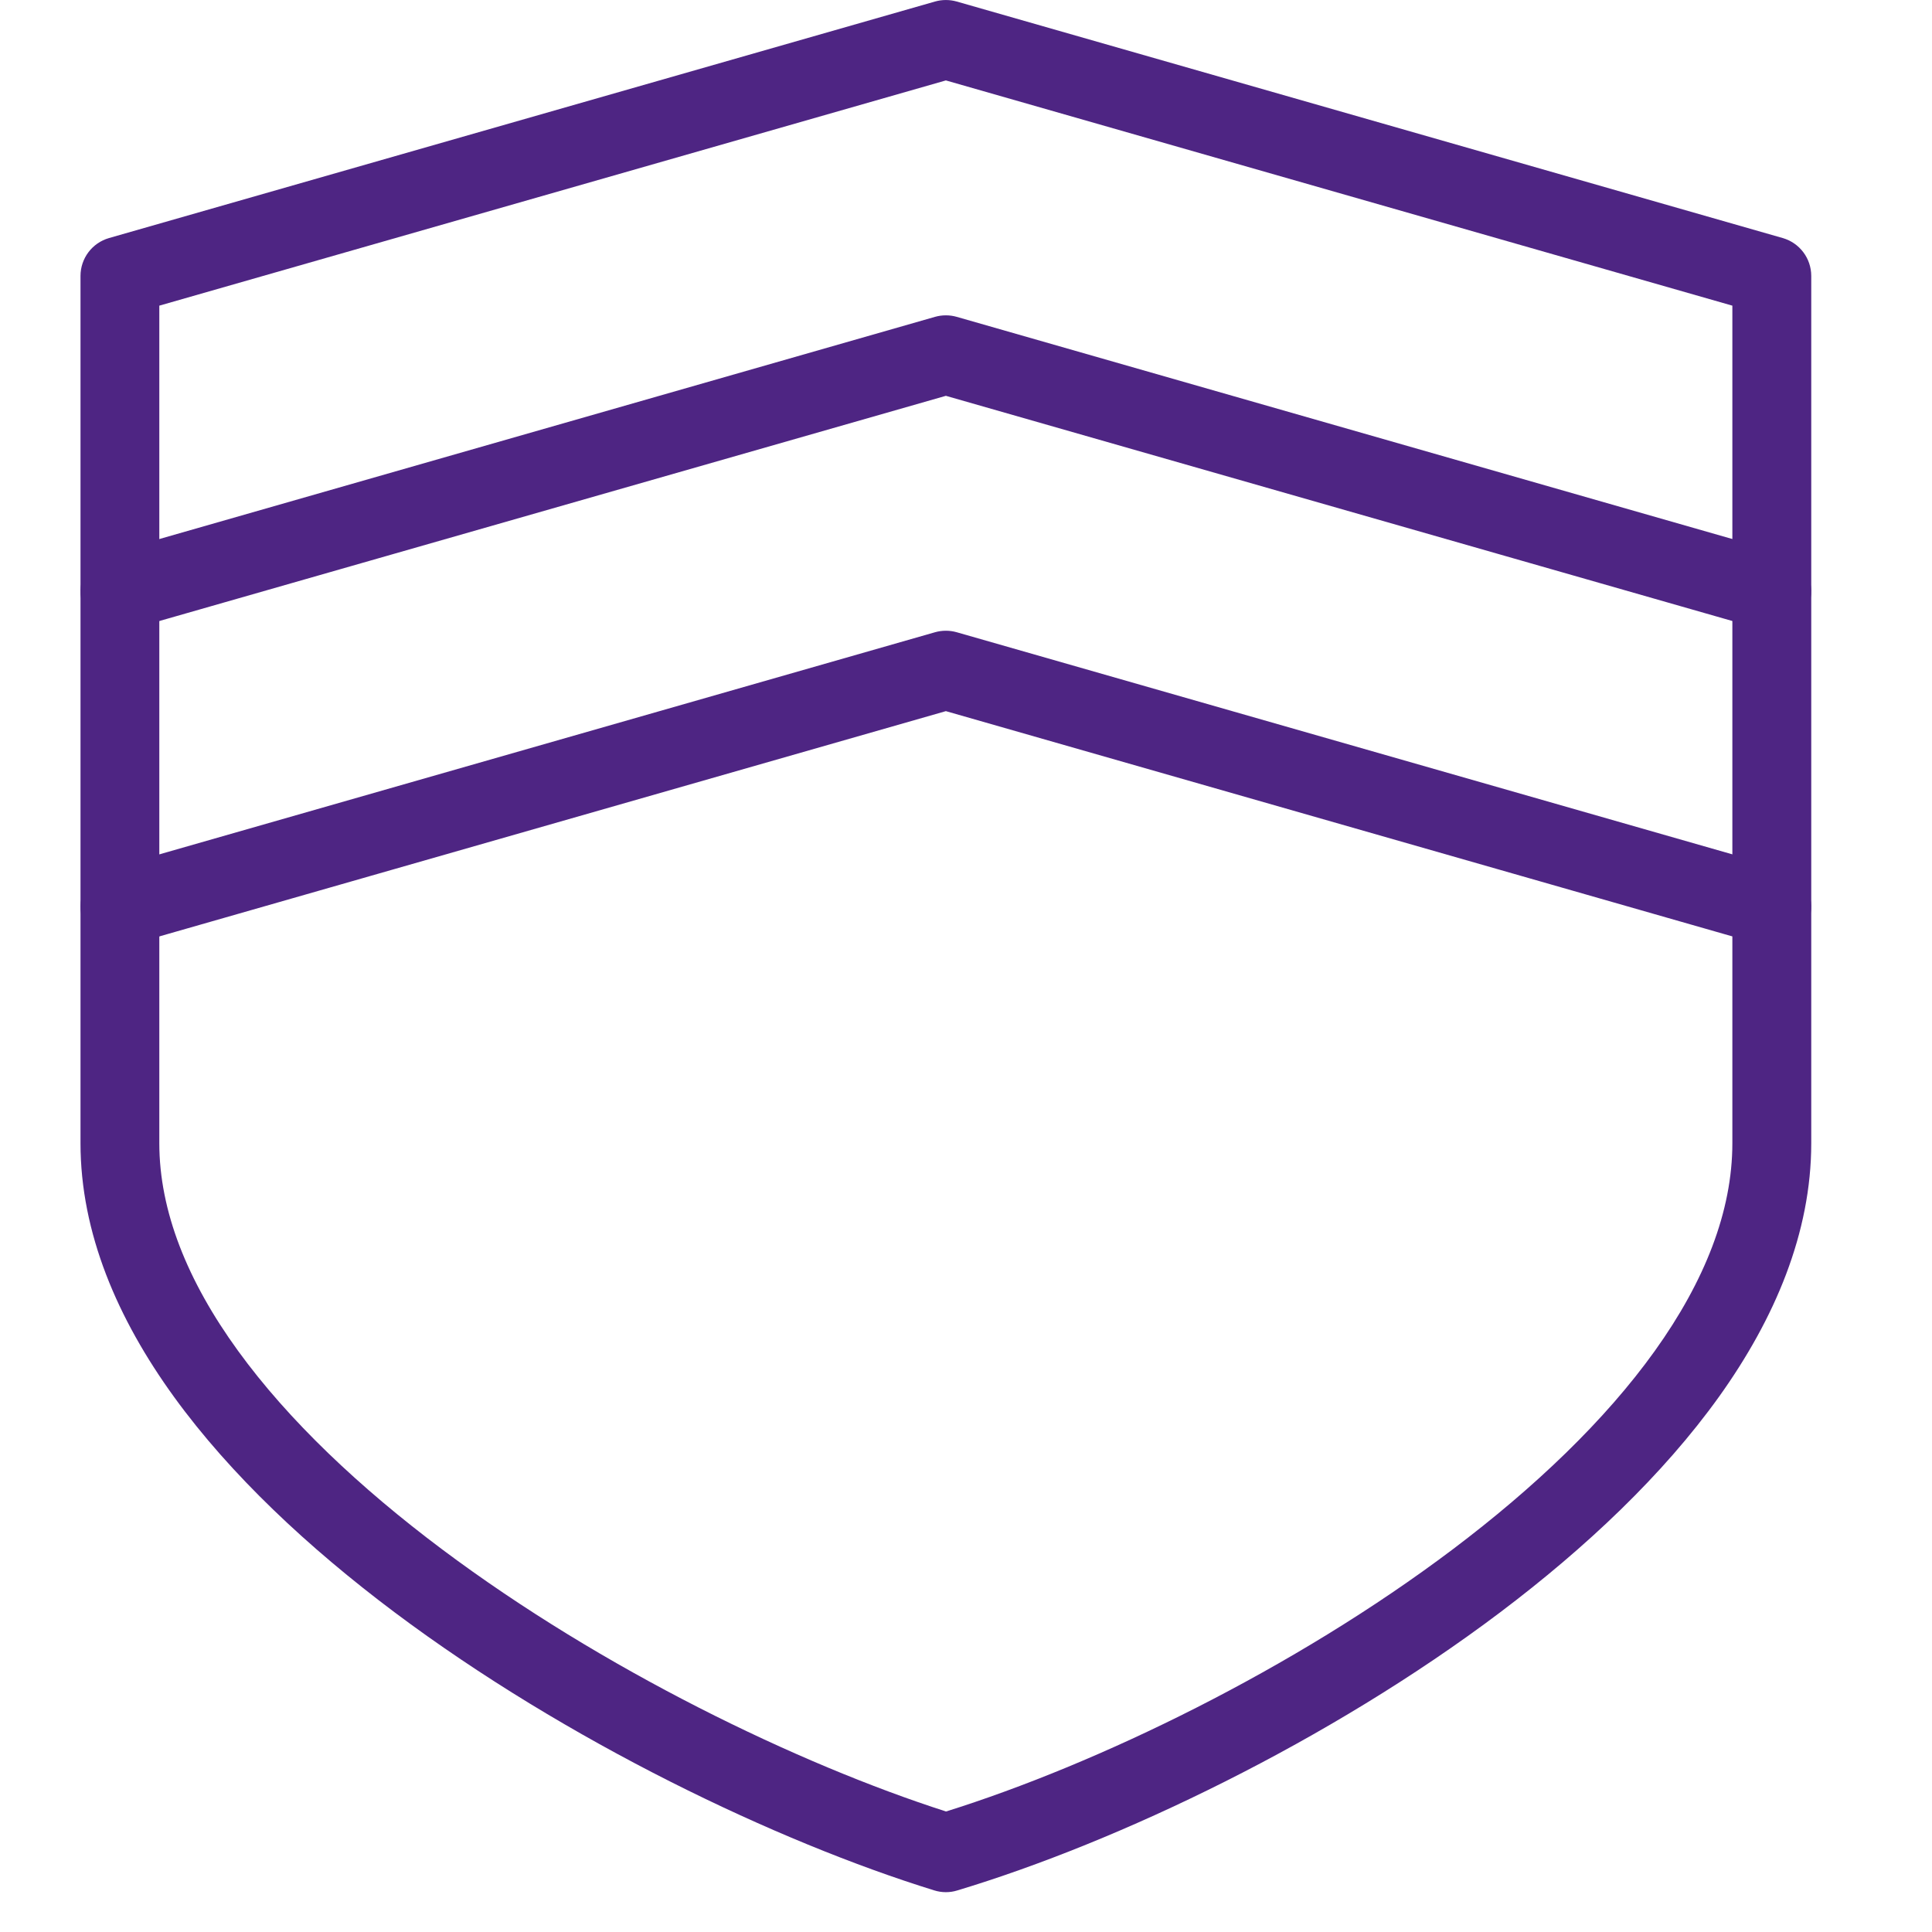 <?xml version="1.0" encoding="UTF-8"?> <svg xmlns="http://www.w3.org/2000/svg" width="24" height="24" viewBox="0 0 24 24" fill="none"><path fill-rule="evenodd" clip-rule="evenodd" d="M11.615 0.019C11.703 -0.006 11.797 -0.006 11.885 0.019L22.145 2.957C22.355 3.017 22.5 3.209 22.5 3.428V14.201C22.5 15.315 22.048 16.381 21.354 17.351C20.658 18.322 19.701 19.225 18.637 20.028C16.511 21.631 13.894 22.881 11.891 23.484C11.798 23.513 11.698 23.512 11.605 23.483C9.656 22.88 7.04 21.631 4.902 20.029C3.833 19.227 2.866 18.324 2.162 17.353C1.46 16.384 1 15.317 1 14.201V3.428C1 3.209 1.145 3.017 1.355 2.957L11.615 0.019ZM1.979 3.797V14.201C1.979 15.044 2.327 15.912 2.956 16.779C3.583 17.644 4.469 18.48 5.49 19.245C7.481 20.737 9.919 21.914 11.752 22.503C13.63 21.915 16.068 20.738 18.047 19.246C19.061 18.481 19.938 17.646 20.557 16.781C21.177 15.915 21.52 15.046 21.52 14.201V3.797L11.75 0.999L1.979 3.797Z" fill="#4E2583"></path><path fill-rule="evenodd" clip-rule="evenodd" d="M11.615 3.936C11.703 3.911 11.797 3.911 11.885 3.936L22.145 6.875C22.405 6.949 22.555 7.22 22.481 7.48C22.407 7.74 22.136 7.891 21.875 7.816L11.75 4.917L1.625 7.816C1.365 7.891 1.093 7.74 1.019 7.48C0.945 7.22 1.095 6.949 1.355 6.875L11.615 3.936Z" fill="#4E2583"></path><path fill-rule="evenodd" clip-rule="evenodd" d="M11.615 7.854C11.703 7.829 11.797 7.829 11.885 7.854L22.145 10.792C22.405 10.867 22.555 11.138 22.481 11.398C22.407 11.658 22.136 11.808 21.875 11.734L11.75 8.834L1.625 11.734C1.365 11.808 1.093 11.658 1.019 11.398C0.945 11.138 1.095 10.867 1.355 10.792L11.615 7.854Z" fill="#4E2583"></path></svg> 